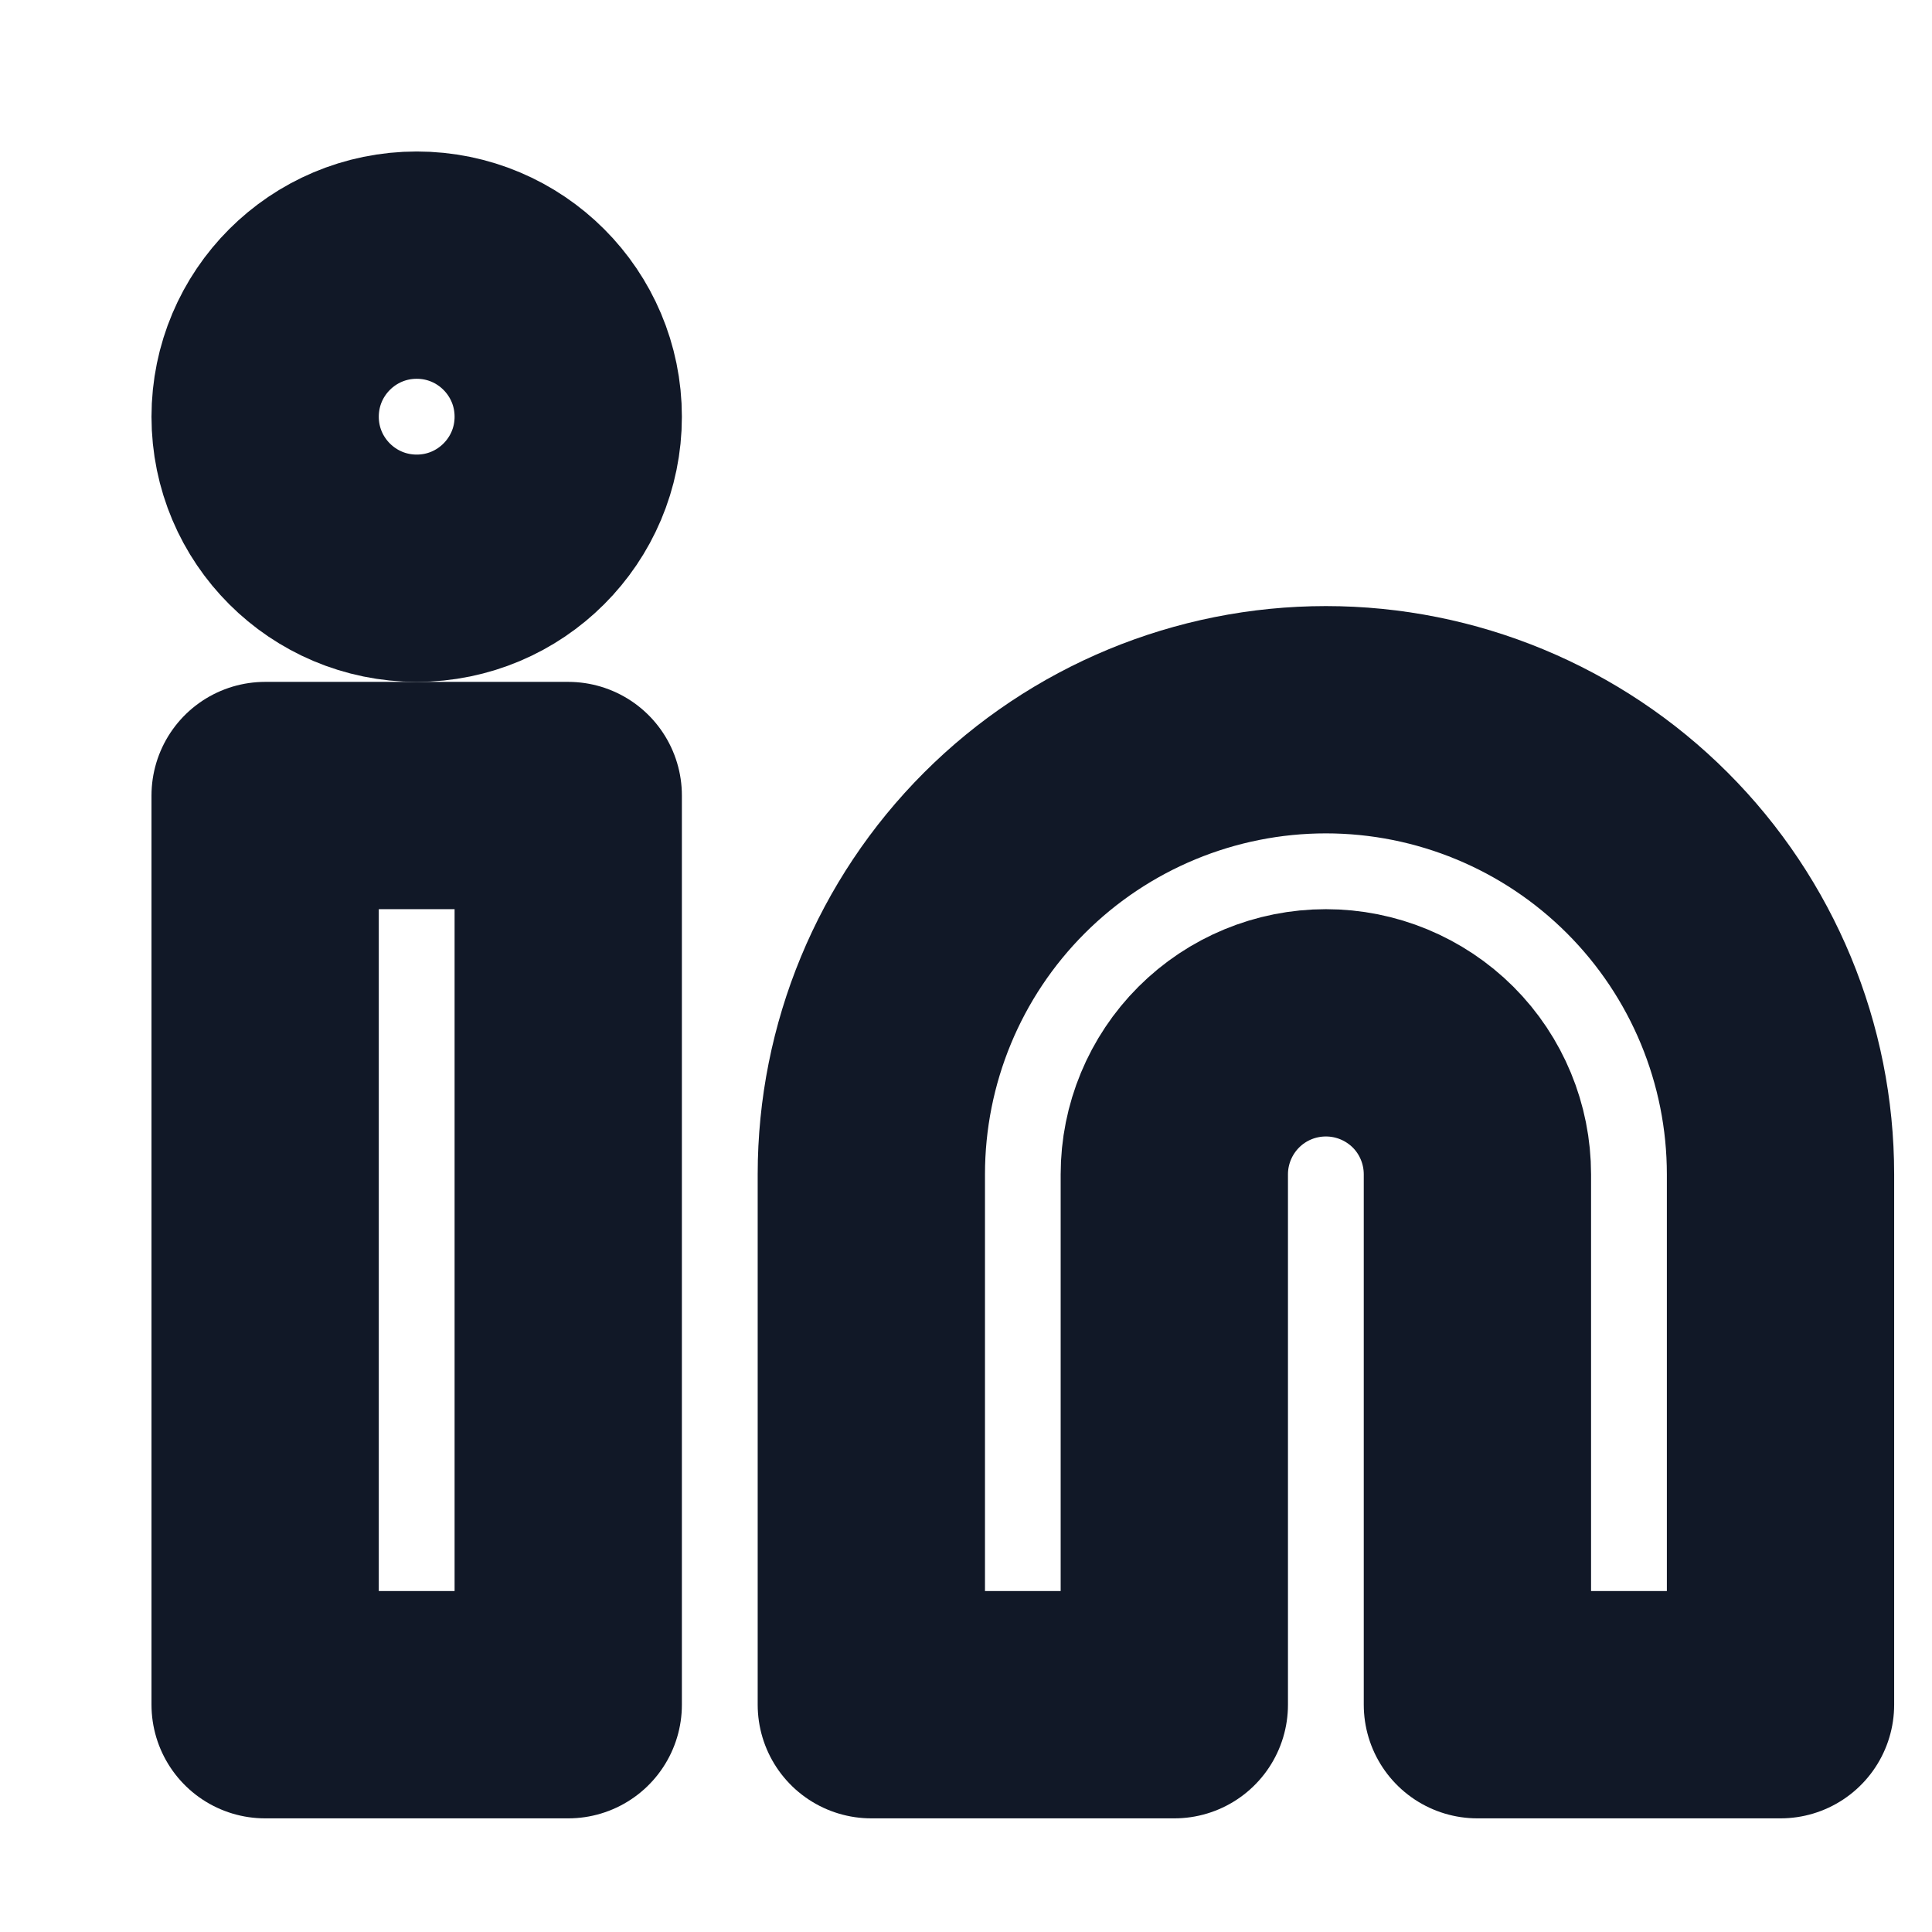 <svg width="17" height="17" viewBox="0 0 17 17" fill="none" xmlns="http://www.w3.org/2000/svg">
<path d="M11.667 6.333C12.727 6.333 13.745 6.755 14.495 7.505C15.245 8.255 15.667 9.272 15.667 10.333V15H13V10.333C13 9.98 12.86 9.64 12.61 9.39C12.359 9.14 12.02 9 11.667 9C11.313 9 10.974 9.14 10.724 9.39C10.474 9.64 10.333 9.98 10.333 10.333V15H7.667V10.333C7.667 9.272 8.088 8.255 8.838 7.505C9.588 6.755 10.606 6.333 11.667 6.333Z" stroke="#111827" stroke-width="2" stroke-linecap="round" stroke-linejoin="round"/>
<path d="M5 7H2.333V15H5V7Z" stroke="#111827" stroke-width="2" stroke-linecap="round" stroke-linejoin="round"/>
<path d="M3.667 5C4.403 5 5 4.403 5 3.667C5 2.93 4.403 2.333 3.667 2.333C2.93 2.333 2.333 2.93 2.333 3.667C2.333 4.403 2.93 5 3.667 5Z" stroke="#111827" stroke-width="2" stroke-linecap="round" stroke-linejoin="round"/>
</svg>
